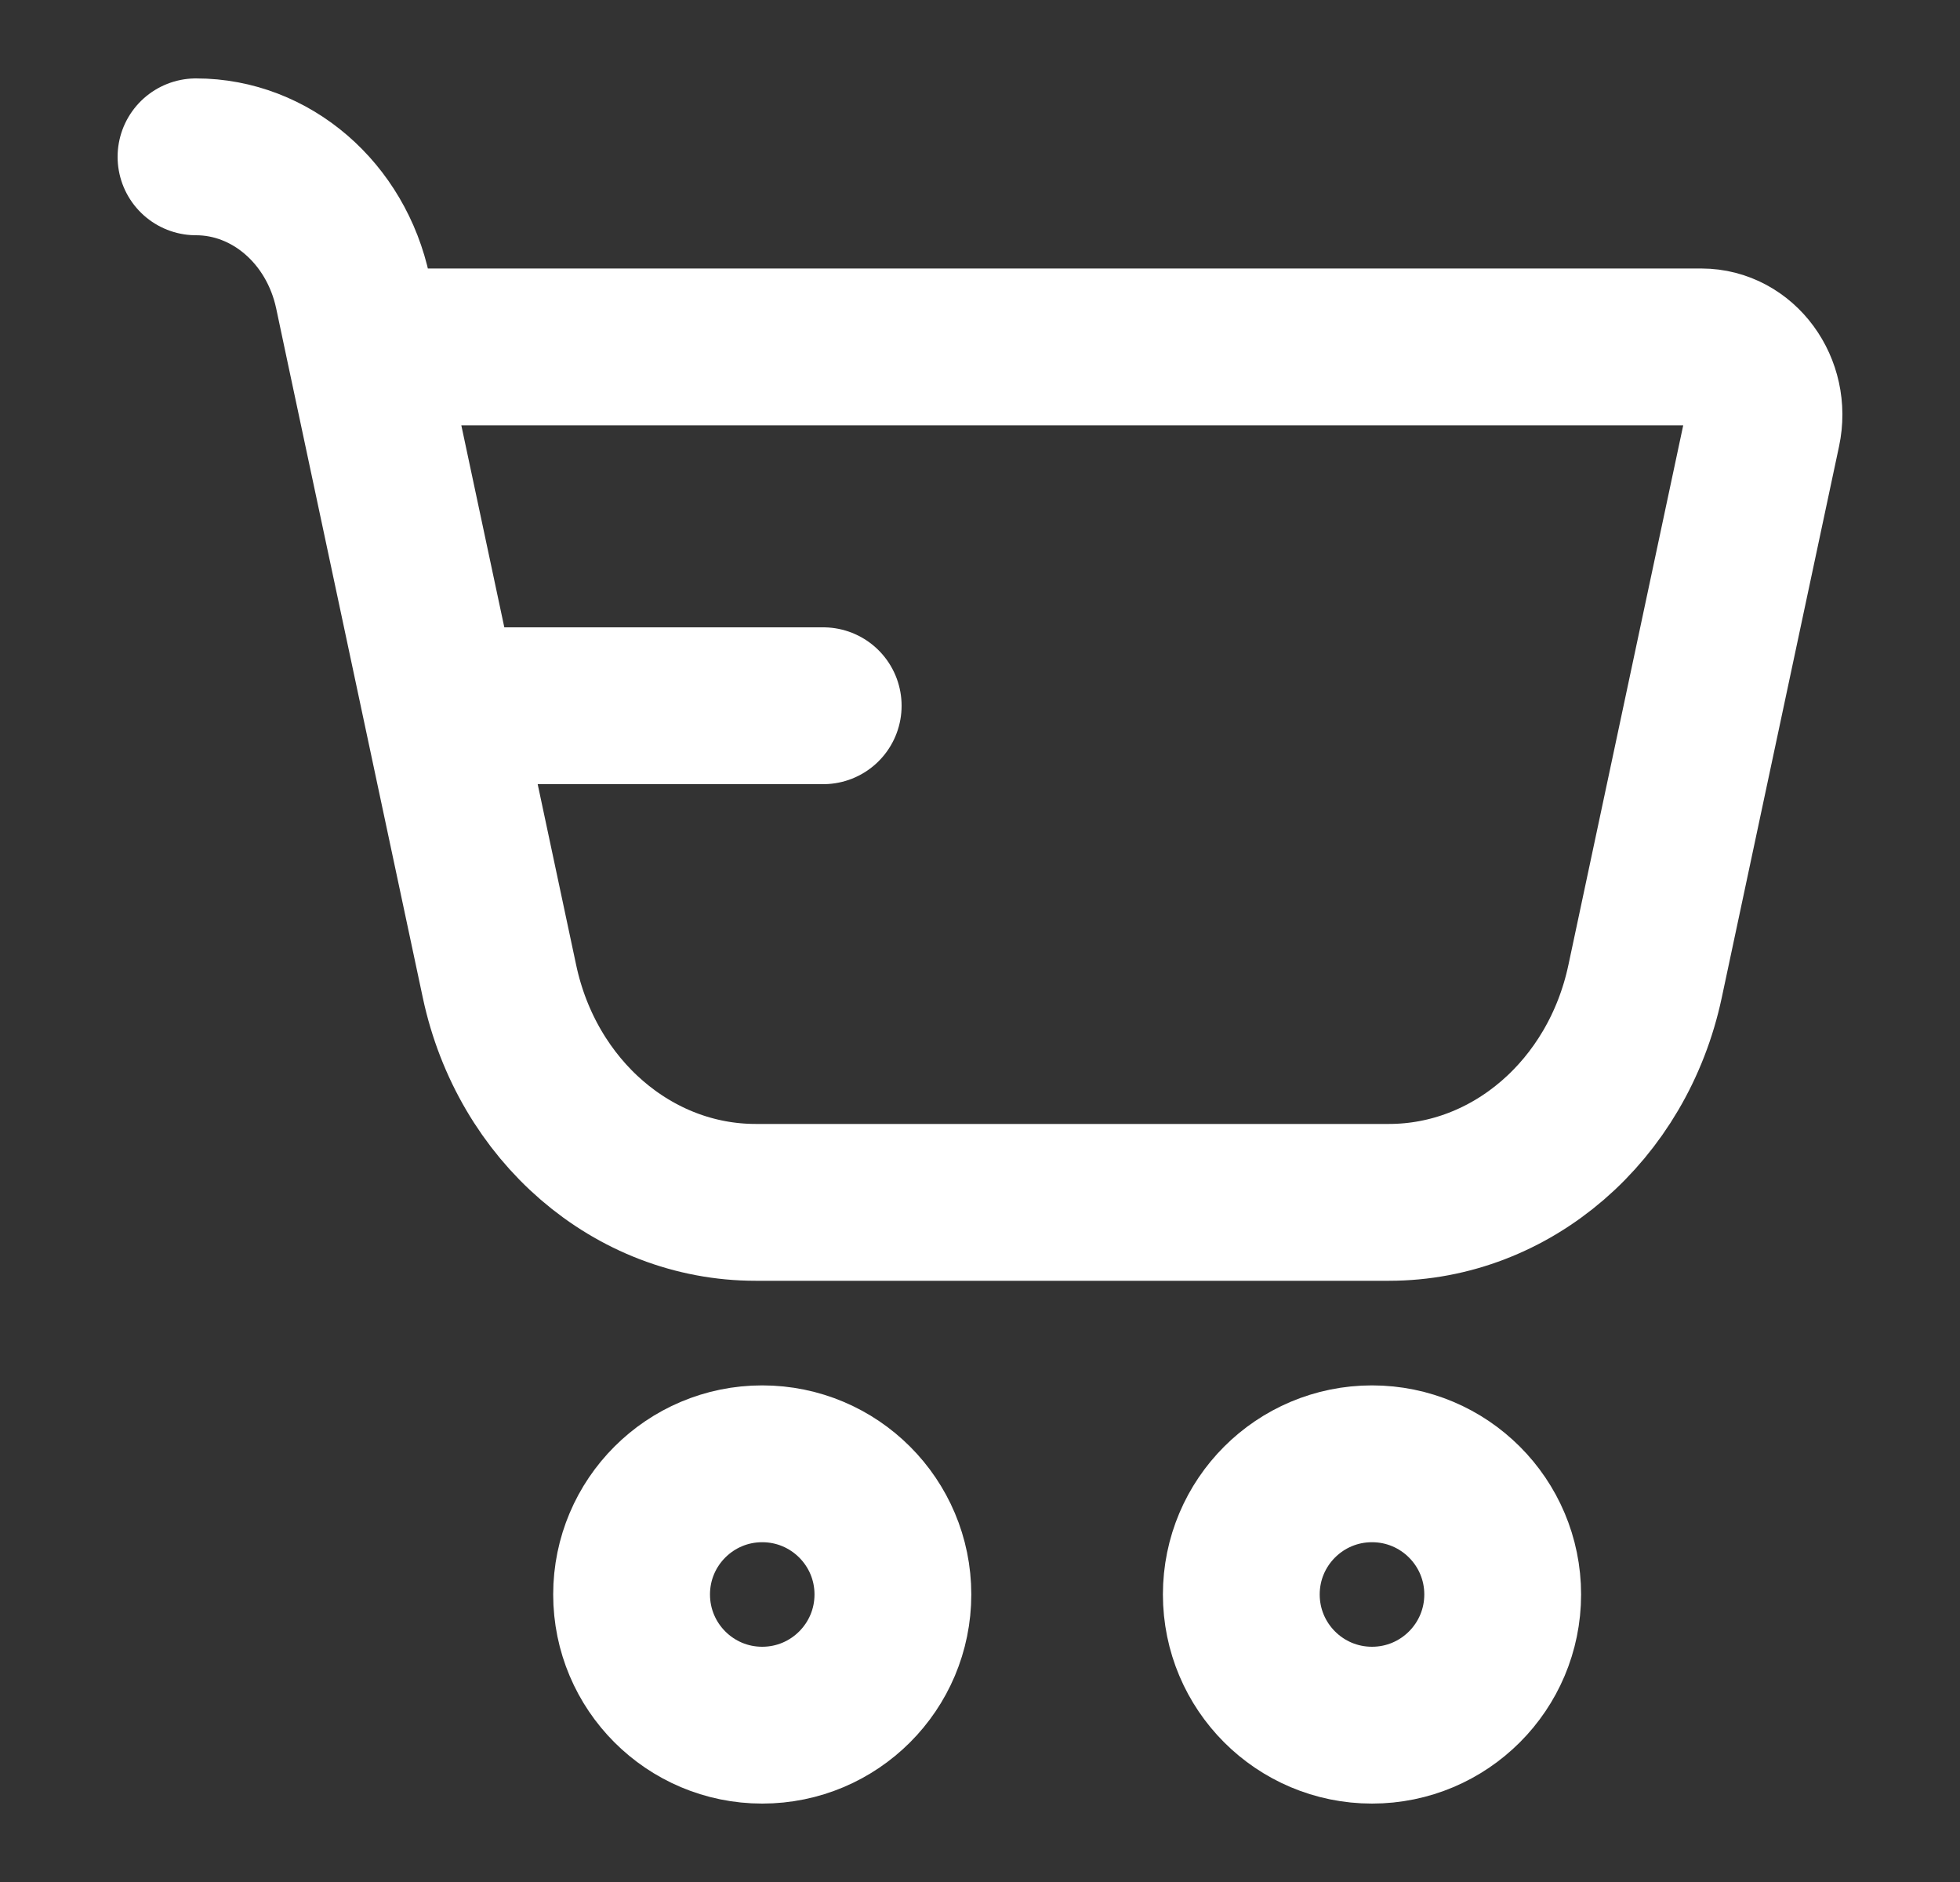 <svg width="25" height="24" viewBox="0 0 25 24" fill="none" xmlns="http://www.w3.org/2000/svg">
<rect x="0" y="0" width="25" height="24" fill="#333333" stroke="none"/>
<g id="shopping-cart">
<path id="icon" d="M4.649 4.424H21.701C22.215 4.424 22.595 4.942 22.479 5.485L20.983 12.515C20.632 14.165 19.277 15.333 17.716 15.333H9.638C8.077 15.333 6.722 14.165 6.371 12.515L5.623 9M4.649 4.424L4.501 3.726C4.286 2.716 3.456 2 2.5 2M4.649 4.424L5.623 9M5.623 9H10.5M11.389 20.333C11.389 21.254 10.643 22 9.722 22C8.802 22 8.056 21.254 8.056 20.333C8.056 19.413 8.802 18.667 9.722 18.667C10.643 18.667 11.389 19.413 11.389 20.333ZM19.167 20.333C19.167 21.254 18.421 22 17.5 22C16.579 22 15.833 21.254 15.833 20.333C15.833 19.413 16.579 18.667 17.5 18.667C18.421 18.667 19.167 19.413 19.167 20.333Z" stroke="white" stroke-width="2" stroke-linecap="round"/>
</g>
</svg>
